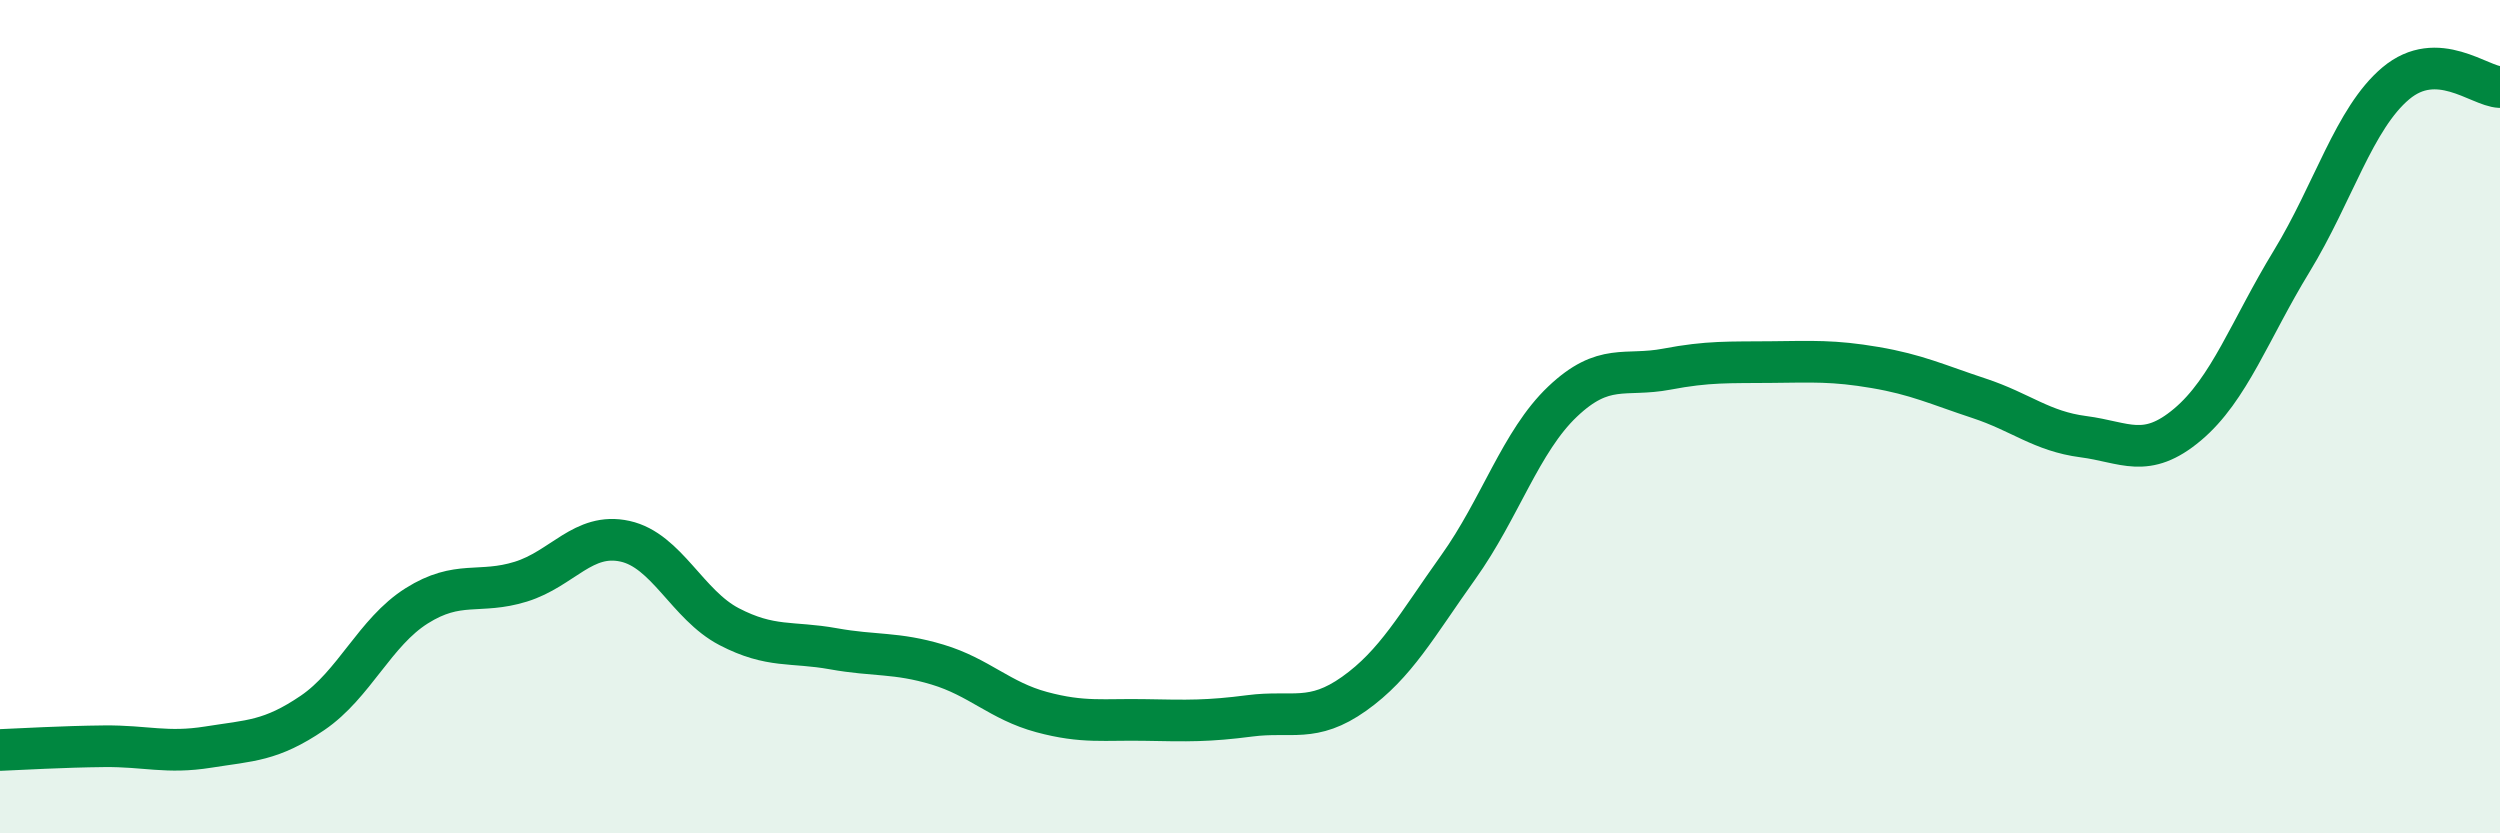 
    <svg width="60" height="20" viewBox="0 0 60 20" xmlns="http://www.w3.org/2000/svg">
      <path
        d="M 0,18 C 0.5,17.98 1.5,17.92 2.5,17.91 C 3.5,17.9 4,18.09 5,17.93 C 6,17.77 6.5,17.79 7.5,17.11 C 8.5,16.43 9,15.17 10,14.54 C 11,13.91 11.5,14.27 12.5,13.96 C 13.5,13.65 14,12.77 15,12.99 C 16,13.21 16.5,14.52 17.5,15.04 C 18.5,15.56 19,15.39 20,15.57 C 21,15.75 21.5,15.65 22.5,15.95 C 23.5,16.25 24,16.82 25,17.09 C 26,17.36 26.5,17.26 27.5,17.28 C 28.5,17.3 29,17.31 30,17.18 C 31,17.05 31.5,17.36 32.5,16.65 C 33.5,15.94 34,15.01 35,13.61 C 36,12.21 36.5,10.59 37.5,9.64 C 38.5,8.69 39,9.05 40,8.86 C 41,8.67 41.5,8.7 42.5,8.69 C 43.5,8.68 44,8.65 45,8.82 C 46,8.99 46.5,9.23 47.5,9.56 C 48.5,9.89 49,10.35 50,10.48 C 51,10.61 51.5,11.03 52.5,10.19 C 53.5,9.35 54,7.91 55,6.27 C 56,4.63 56.5,2.84 57.5,2 C 58.5,1.16 59.5,2.07 60,2.09L60 20L0 20Z"
        fill="#008740"
        opacity="0.1"
        stroke-linecap="round"
        stroke-linejoin="round"
      />
      <path
        d="M 0,18 C 0.5,17.98 1.5,17.92 2.5,17.91 C 3.5,17.9 4,18.09 5,17.93 C 6,17.77 6.5,17.79 7.5,17.11 C 8.5,16.43 9,15.17 10,14.54 C 11,13.91 11.5,14.27 12.5,13.96 C 13.5,13.65 14,12.77 15,12.99 C 16,13.21 16.5,14.52 17.5,15.04 C 18.5,15.56 19,15.39 20,15.57 C 21,15.75 21.5,15.65 22.5,15.95 C 23.5,16.25 24,16.82 25,17.09 C 26,17.36 26.5,17.26 27.5,17.28 C 28.5,17.3 29,17.31 30,17.18 C 31,17.05 31.5,17.36 32.5,16.65 C 33.5,15.94 34,15.01 35,13.61 C 36,12.21 36.5,10.59 37.5,9.64 C 38.5,8.69 39,9.05 40,8.86 C 41,8.67 41.5,8.7 42.5,8.69 C 43.5,8.68 44,8.65 45,8.82 C 46,8.99 46.5,9.23 47.5,9.56 C 48.5,9.89 49,10.35 50,10.48 C 51,10.61 51.5,11.03 52.5,10.19 C 53.5,9.35 54,7.91 55,6.27 C 56,4.63 56.5,2.84 57.5,2 C 58.5,1.16 59.5,2.07 60,2.09"
        stroke="#008740"
        stroke-width="1"
        fill="none"
        stroke-linecap="round"
        stroke-linejoin="round"
      />
    </svg>
  
